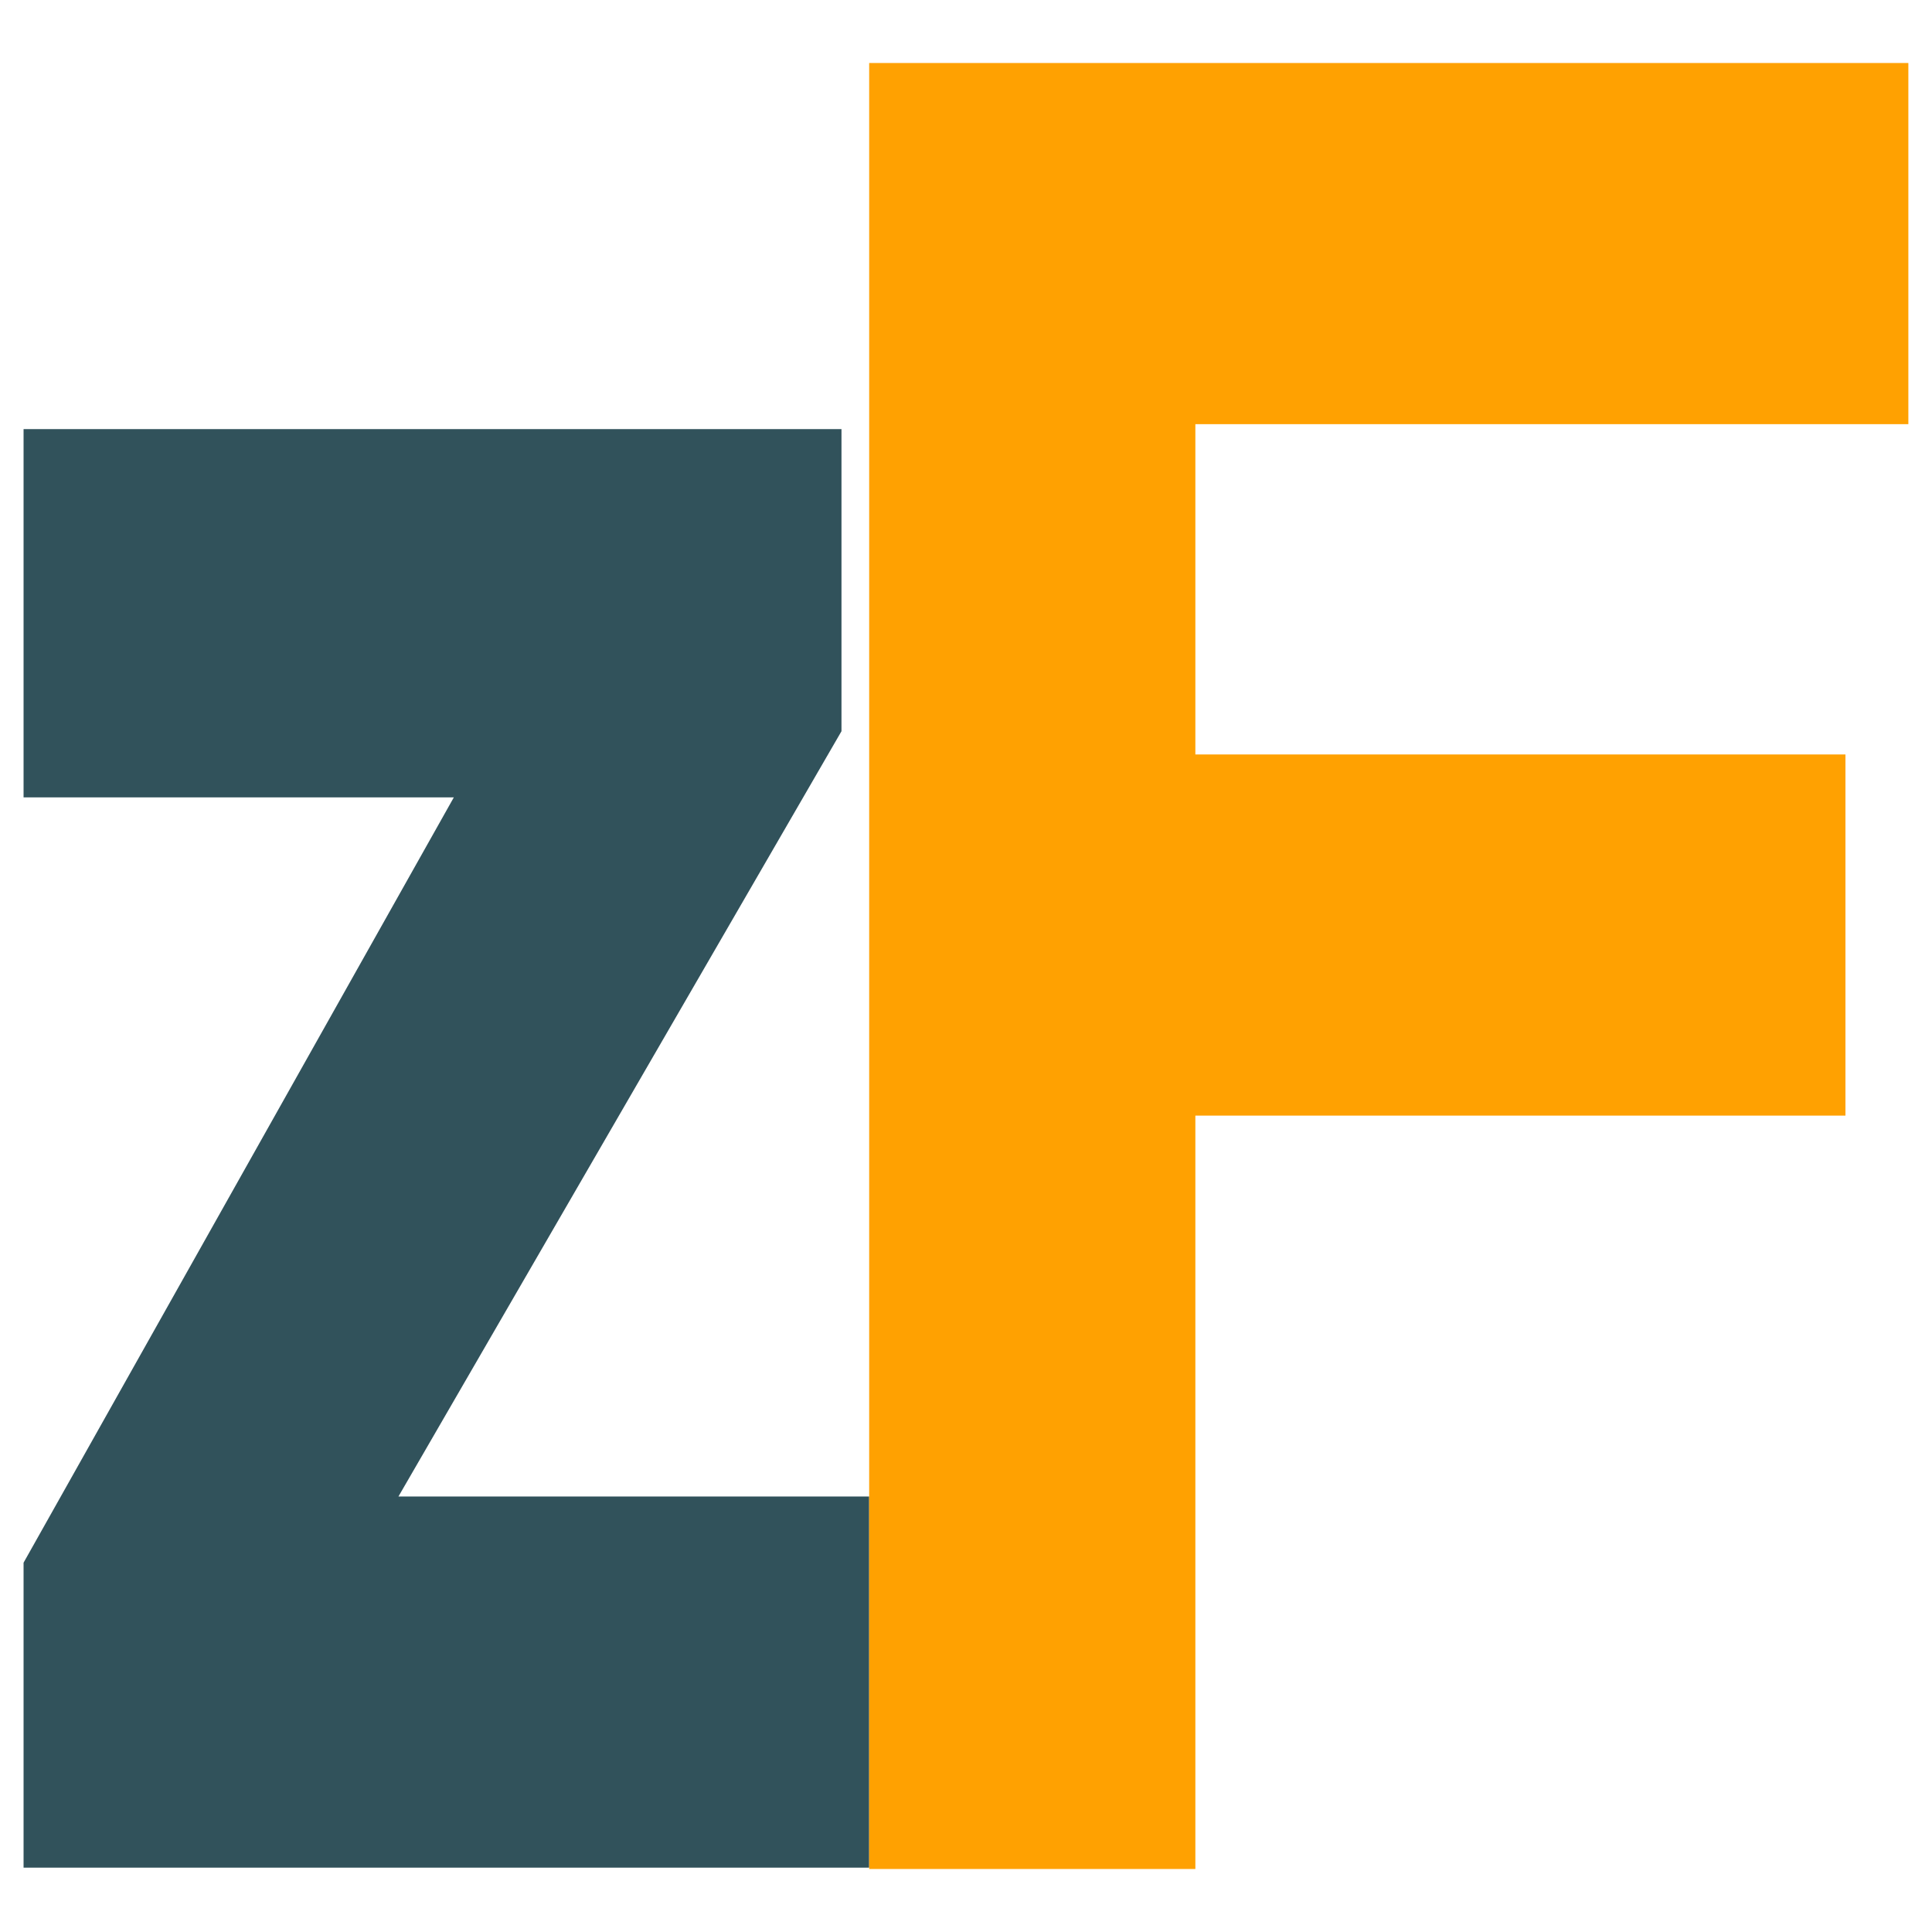 <?xml version="1.0" encoding="UTF-8" standalone="no"?>
<svg
   width="256"
   height="256"
   viewBox="0 0 1280 1280"
   version="1.1"
   xml:space="preserve"
   style="clip-rule:evenodd;fill-rule:evenodd;stroke-linejoin:round;stroke-miterlimit:2"
   id="svg11"
   sodipodi:docname="zFairs-favicon.svg"
   inkscape:version="1.3.2 (091e20e, 2023-11-25, custom)"
   inkscape:export-filename="zFairs.png"
   inkscape:export-xdpi="96"
   inkscape:export-ydpi="96"
   xmlns:inkscape="http://www.inkscape.org/namespaces/inkscape"
   xmlns:sodipodi="http://sodipodi.sourceforge.net/DTD/sodipodi-0.dtd"
   xmlns="http://www.w3.org/2000/svg"
   xmlns:svg="http://www.w3.org/2000/svg"><defs
   id="defs11">
        
        
    
            
            
            
        
            
        
                
                
                
                
                
            </defs><sodipodi:namedview
   id="namedview11"
   pagecolor="#ffffff"
   bordercolor="#000000"
   borderopacity="0.25"
   inkscape:showpageshadow="2"
   inkscape:pageopacity="0.0"
   inkscape:pagecheckerboard="0"
   inkscape:deskcolor="#d1d1d1"
   inkscape:zoom="1.2837553"
   inkscape:cx="216.94166"
   inkscape:cy="189.6779"
   inkscape:window-width="1895"
   inkscape:window-height="1237"
   inkscape:window-x="5392"
   inkscape:window-y="1640"
   inkscape:window-maximized="0"
   inkscape:current-layer="svg11"
   showgrid="false"><inkscape:grid
     id="grid8"
     units="px"
     originx="0"
     originy="0"
     spacingx="1"
     spacingy="1"
     empcolor="#0099e5"
     empopacity="0.302"
     color="#0099e5"
     opacity="0.149"
     empspacing="5"
     dotted="false"
     gridanglex="30"
     gridanglez="30"
     visible="false" /></sodipodi:namedview>
    
    <g
   id="g8"
   transform="translate(-284.442,-129.422)"><g
     transform="matrix(5.6,0,0,7.564,548.419,659.625)"
     id="g7"
     style="fill:#31525b;fill-opacity:1">
                    <path
   d="M 0,60.983 H 55.692 V 93.491 H -44.351 V 66.78 L 6.552,-0.252 h -50.903 v -32.256 h 96.766 v 26.46 z"
   style="fill:#31525b;fill-opacity:1;fill-rule:nonzero"
   id="path6" />
                </g><g
     id="Fill"
     transform="matrix(6.126,0,0,6.783,860.29,171.162)"
     style="fill:#ffa101;fill-opacity:1">
                <path
   d="M 0,176.398 V 0 h 112.388 v 35.278 h -77.11 v 32.258 h 70.306 v 35.278 H 35.278 v 73.584 z"
   style="fill:#ffa101;fill-opacity:1;fill-rule:nonzero"
   id="path8" />
            </g></g>
    
</svg>
